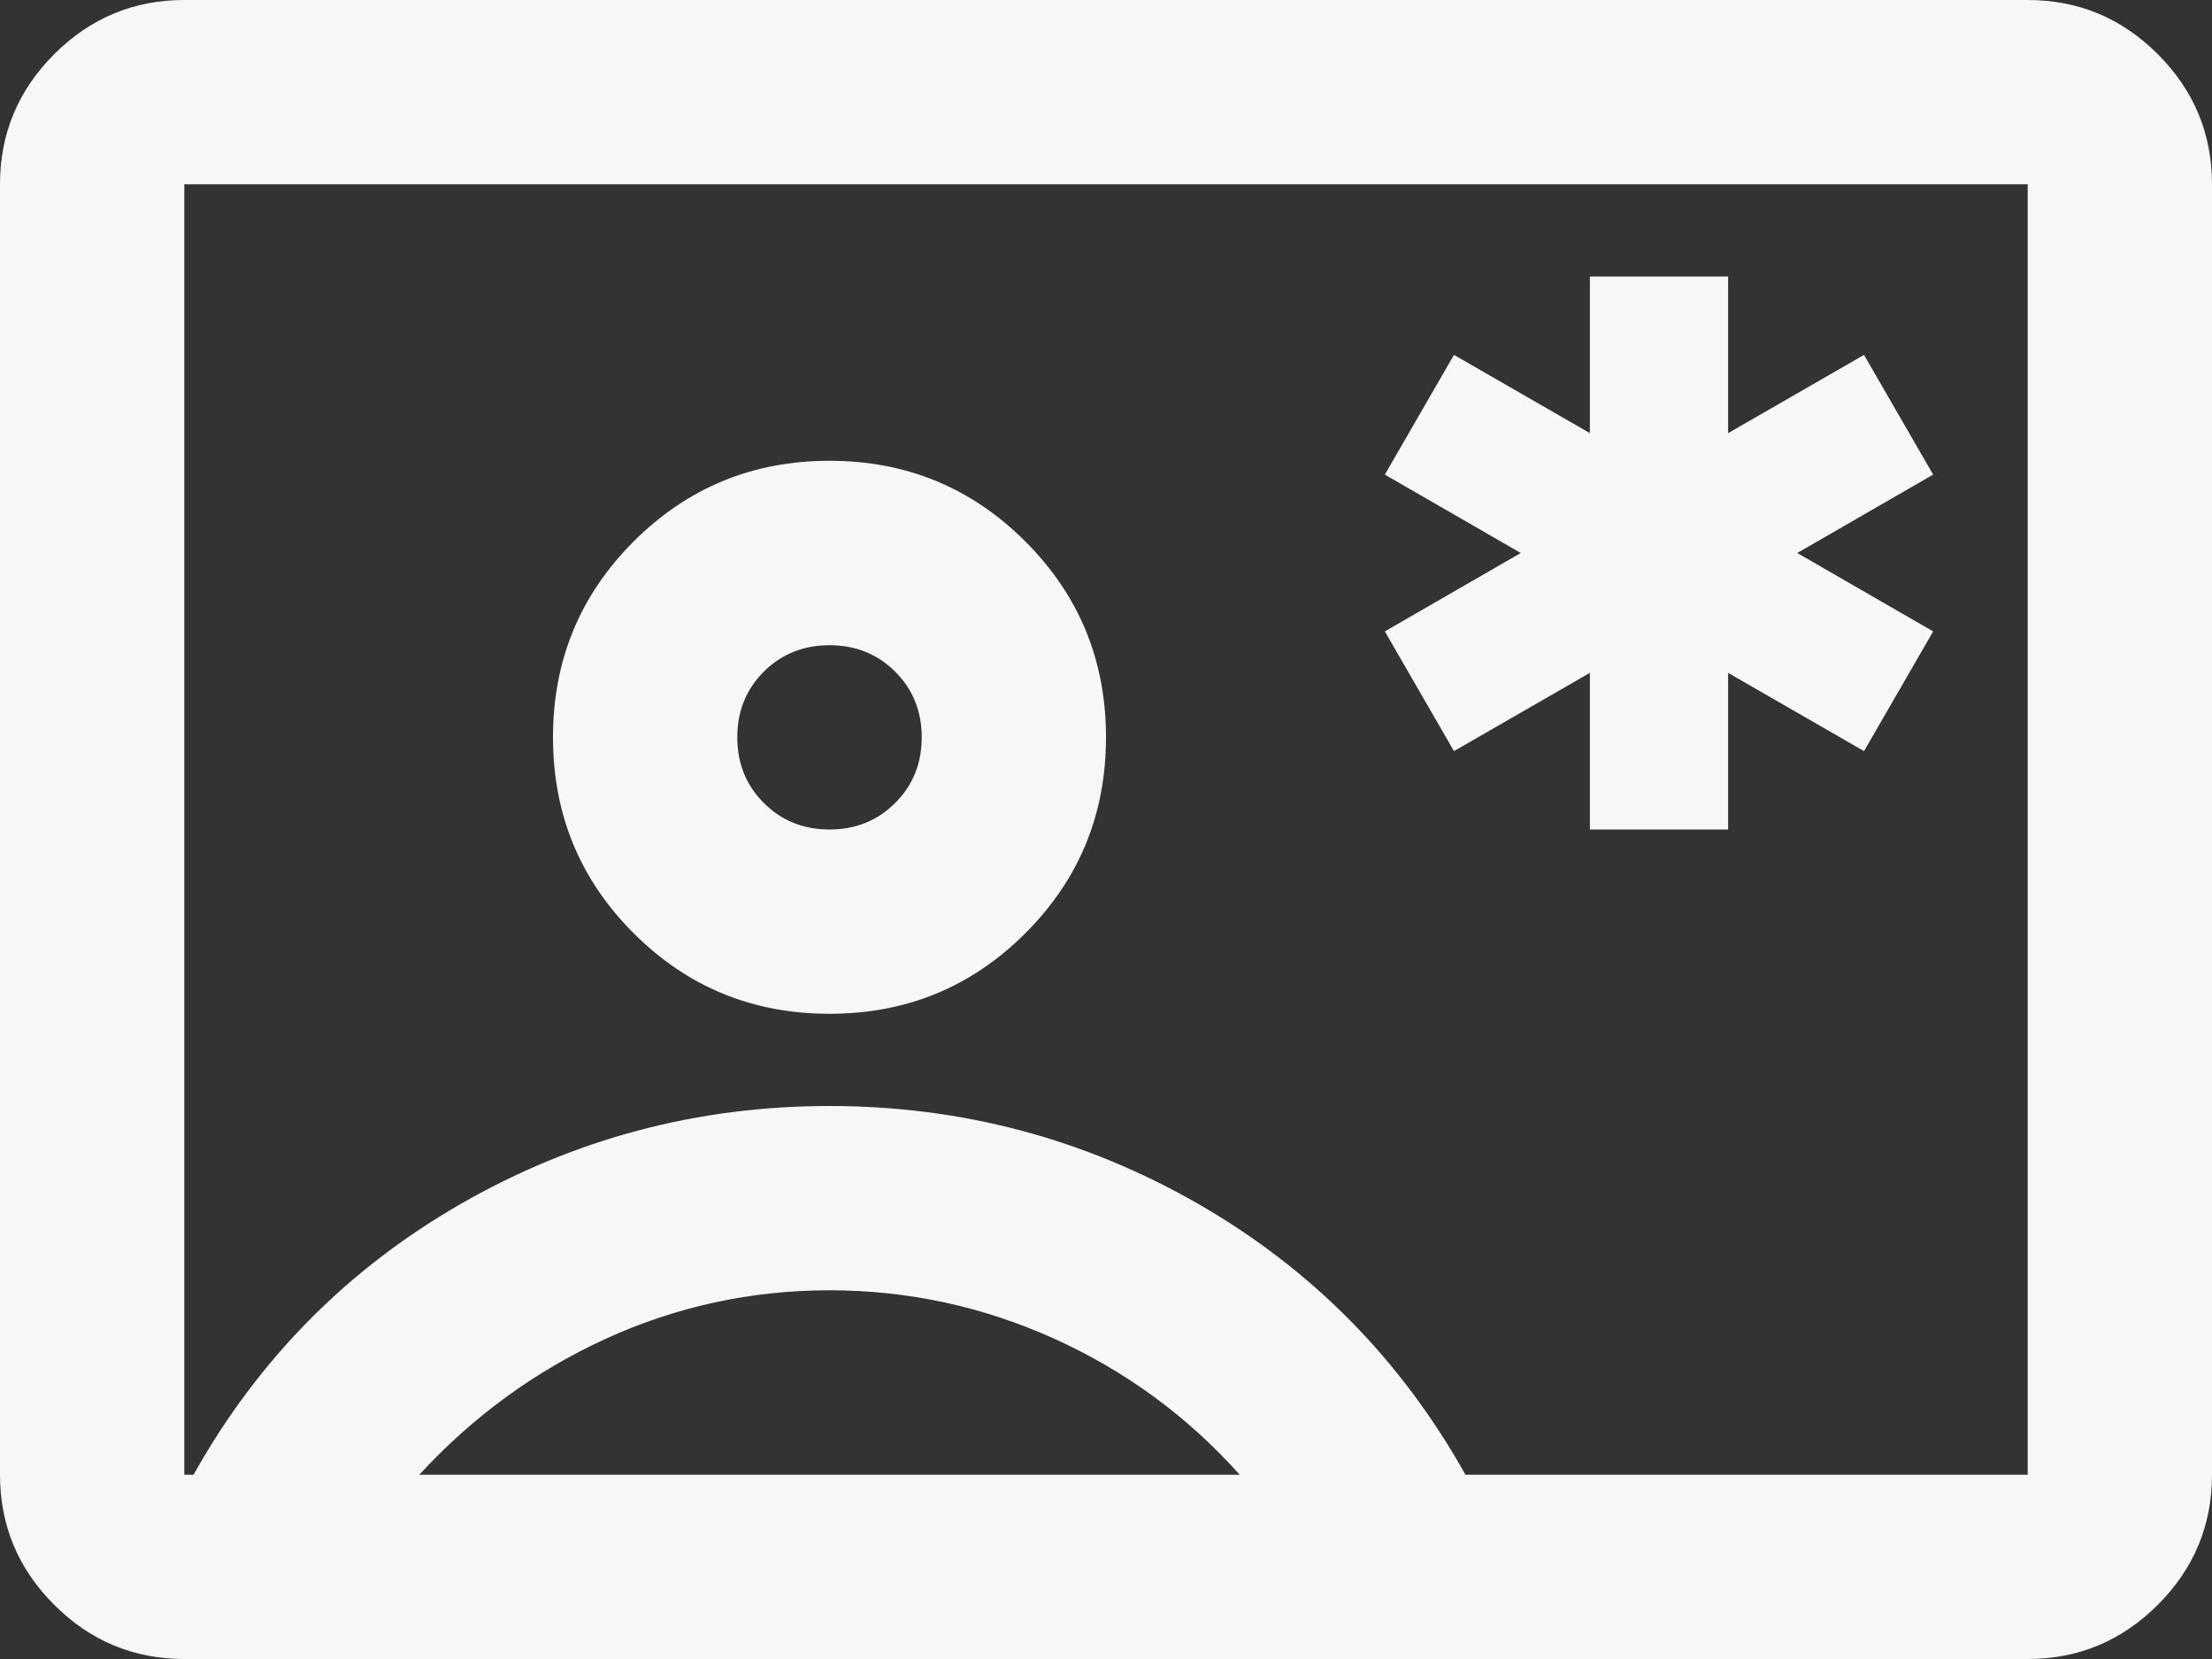 <svg width="16" height="12" viewBox="0 0 16 12" fill="none" xmlns="http://www.w3.org/2000/svg">
<rect x="0" y="0" width="16" height="12" fill="#333333" stroke="none"/>
<path d="M11.5 6H12.5V4.867L13.483 5.433L13.983 4.567L13 4L13.983 3.433L13.483 2.567L12.5 3.133V2H11.5V3.133L10.517 2.567L10.017 3.433L11 4L10.017 4.567L10.517 5.433L11.5 4.867V6ZM1.333 12C0.967 12 0.653 11.869 0.392 11.608C0.131 11.347 0 11.033 0 10.667V1.333C0 0.967 0.131 0.653 0.392 0.392C0.653 0.131 0.967 0 1.333 0H14.667C15.033 0 15.347 0.131 15.608 0.392C15.869 0.653 16 0.967 16 1.333V10.667C16 11.033 15.869 11.347 15.608 11.608C15.347 11.869 15.033 12 14.667 12H1.333ZM10.6 10.667H14.667V1.333H1.333V10.667H1.4C1.867 9.833 2.511 9.181 3.333 8.708C4.156 8.236 5.044 8 6 8C6.956 8 7.844 8.236 8.667 8.708C9.489 9.181 10.133 9.833 10.6 10.667ZM6 7.333C6.556 7.333 7.028 7.139 7.417 6.75C7.806 6.361 8 5.889 8 5.333C8 4.778 7.806 4.306 7.417 3.917C7.028 3.528 6.556 3.333 6 3.333C5.444 3.333 4.972 3.528 4.583 3.917C4.194 4.306 4 4.778 4 5.333C4 5.889 4.194 6.361 4.583 6.75C4.972 7.139 5.444 7.333 6 7.333ZM3.033 10.667H8.967C8.589 10.244 8.142 9.917 7.625 9.683C7.108 9.45 6.567 9.333 6 9.333C5.433 9.333 4.894 9.45 4.383 9.683C3.872 9.917 3.422 10.244 3.033 10.667ZM6 6C5.811 6 5.653 5.936 5.525 5.808C5.397 5.681 5.333 5.522 5.333 5.333C5.333 5.144 5.397 4.986 5.525 4.858C5.653 4.731 5.811 4.667 6 4.667C6.189 4.667 6.347 4.731 6.475 4.858C6.603 4.986 6.667 5.144 6.667 5.333C6.667 5.522 6.603 5.681 6.475 5.808C6.347 5.936 6.189 6 6 6Z" fill="#F7F7F7"/>
</svg>
